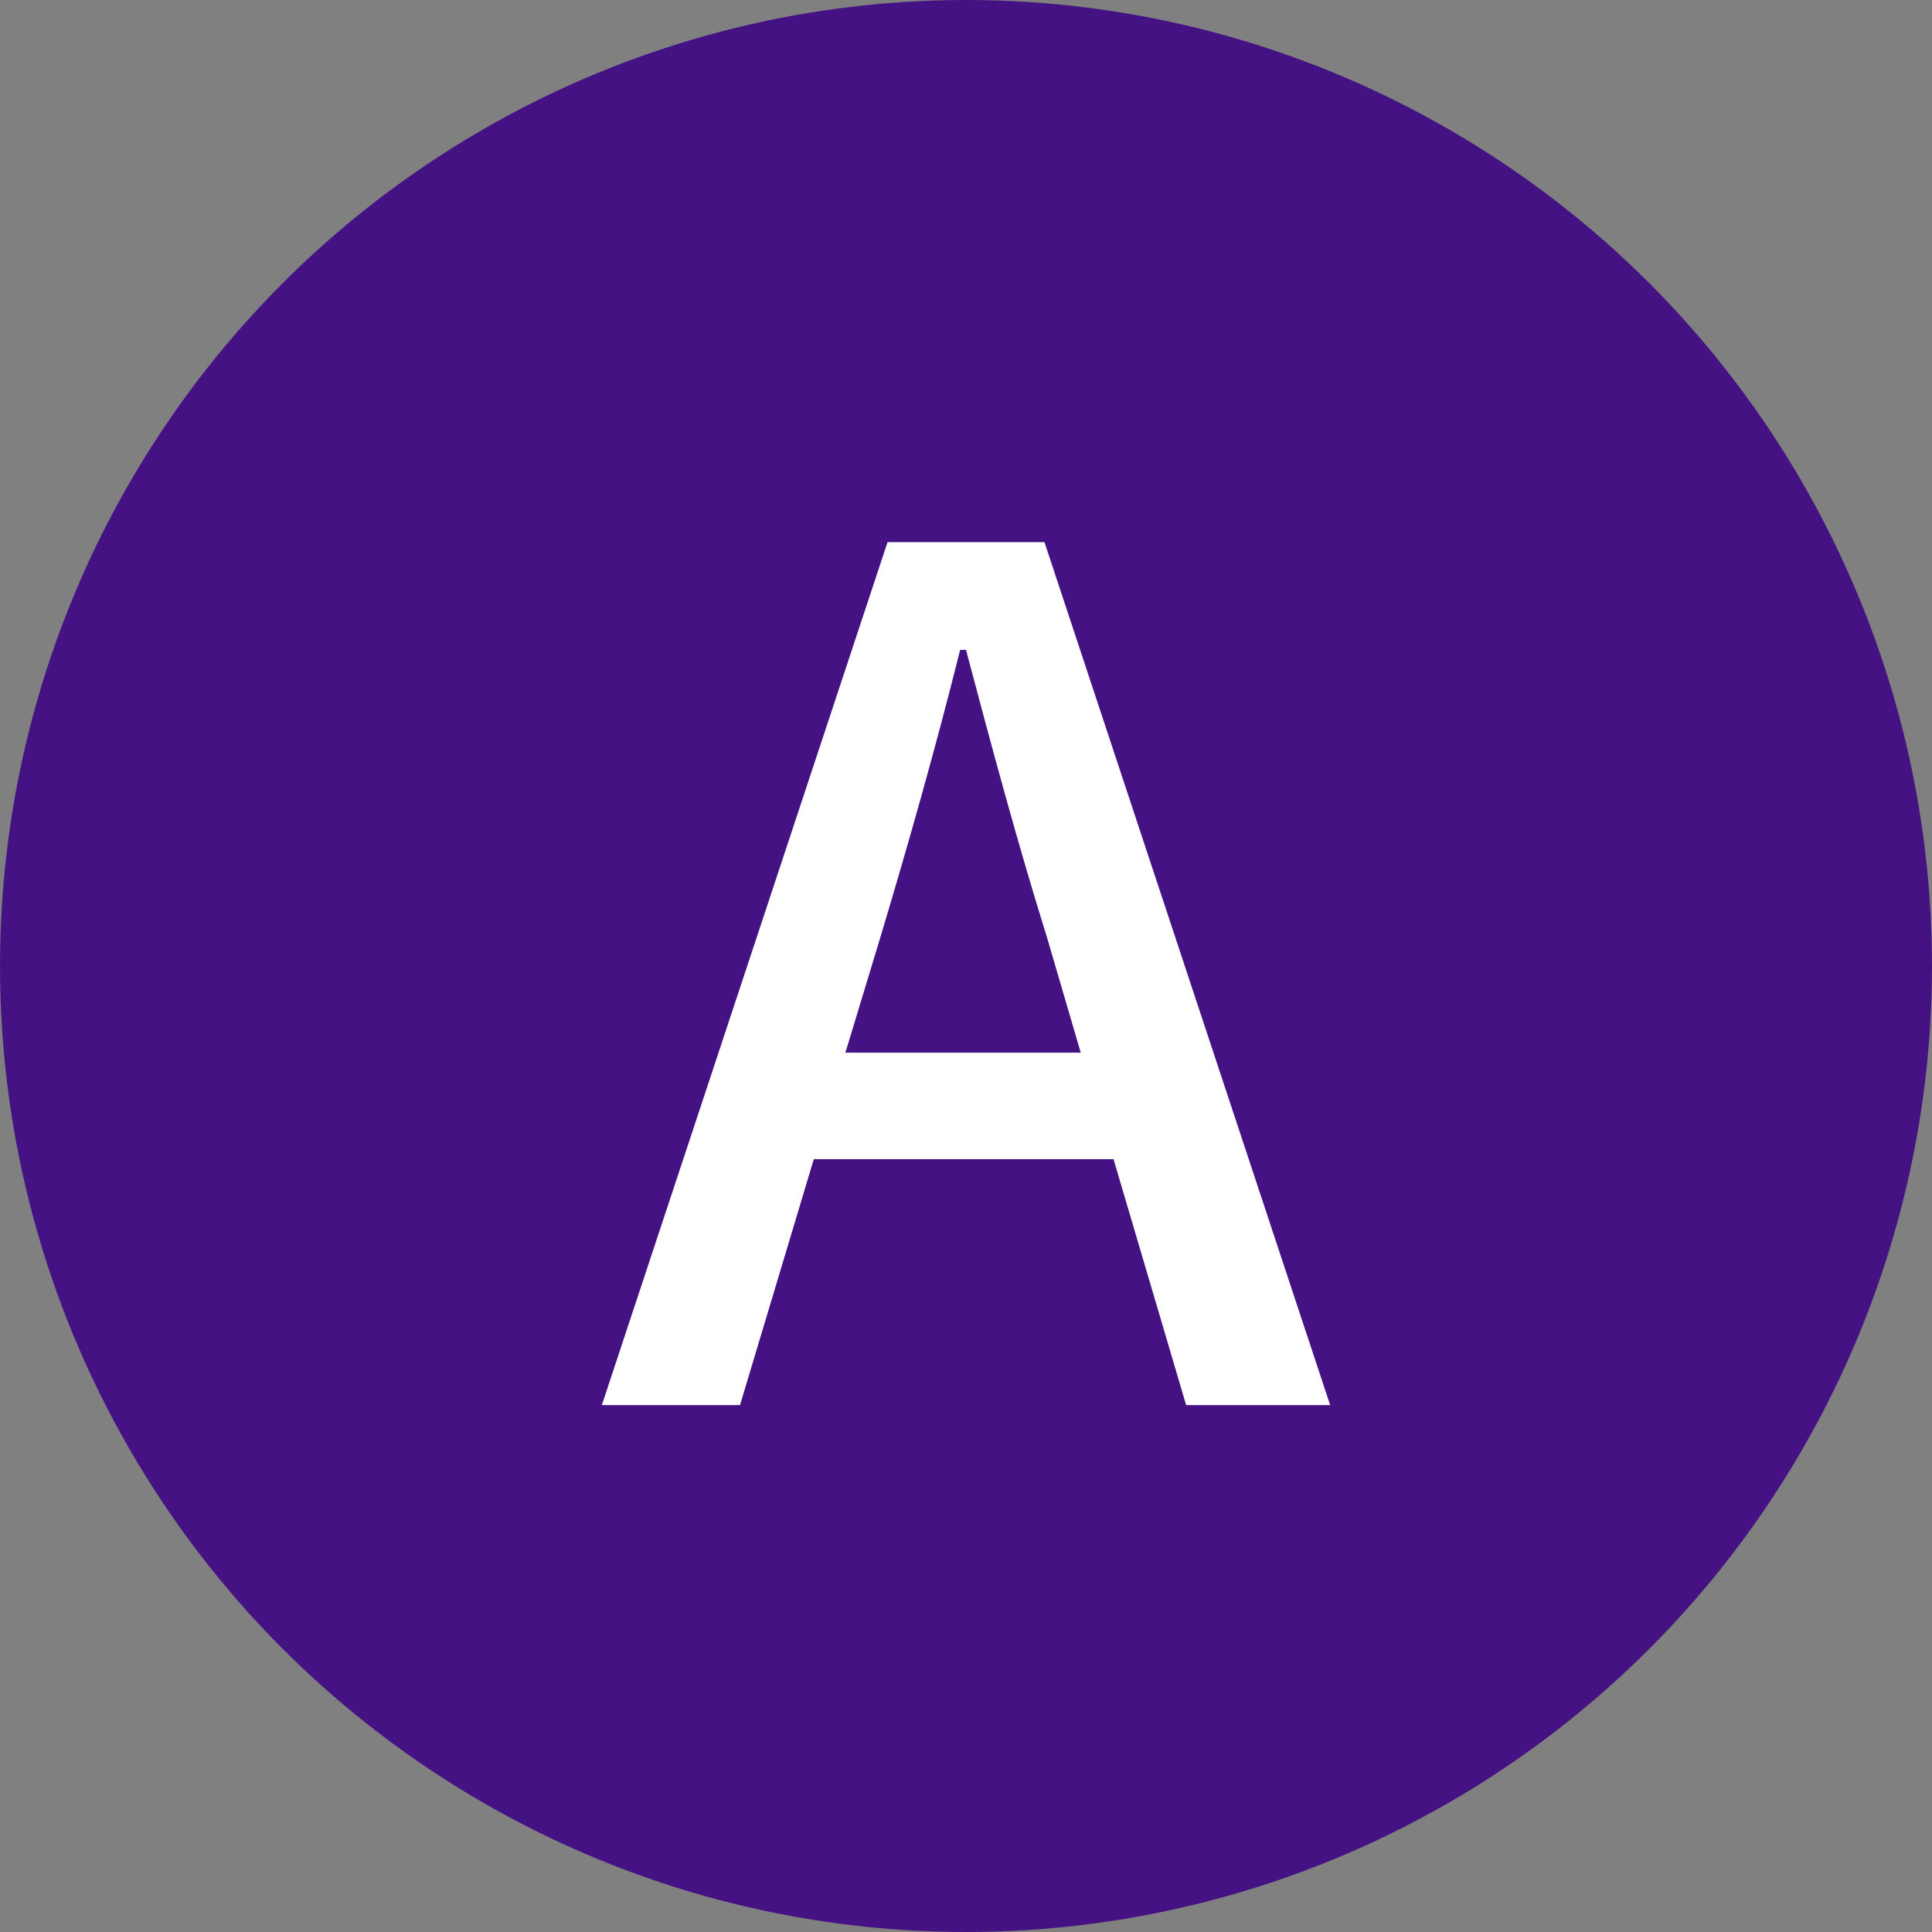 <svg xmlns="http://www.w3.org/2000/svg" width="66" height="66" viewBox="0 0 66 66">
  <rect x="0" y="0" width="66" height="66" fill="#808080" stroke="none"/>
  <g id="A" transform="translate(-350 -1703)">
    <circle id="楕円形_1952" data-name="楕円形 1952" cx="33" cy="33" r="33" transform="translate(350 1703)" fill="#451284"/>
    <path id="パス_123506" data-name="パス 123506" d="M-2.92-16c.96-3.2,1.88-6.44,2.72-9.8H0c.88,3.32,1.76,6.6,2.76,9.8l1.16,3.96H-4.12ZM-12.44,0h4.72L-5.2-8.4H5.04L7.52,0h4.92L2.68-29.48H-2.68Z" transform="translate(383 1751)" fill="#fff"/>
  </g>
</svg>
